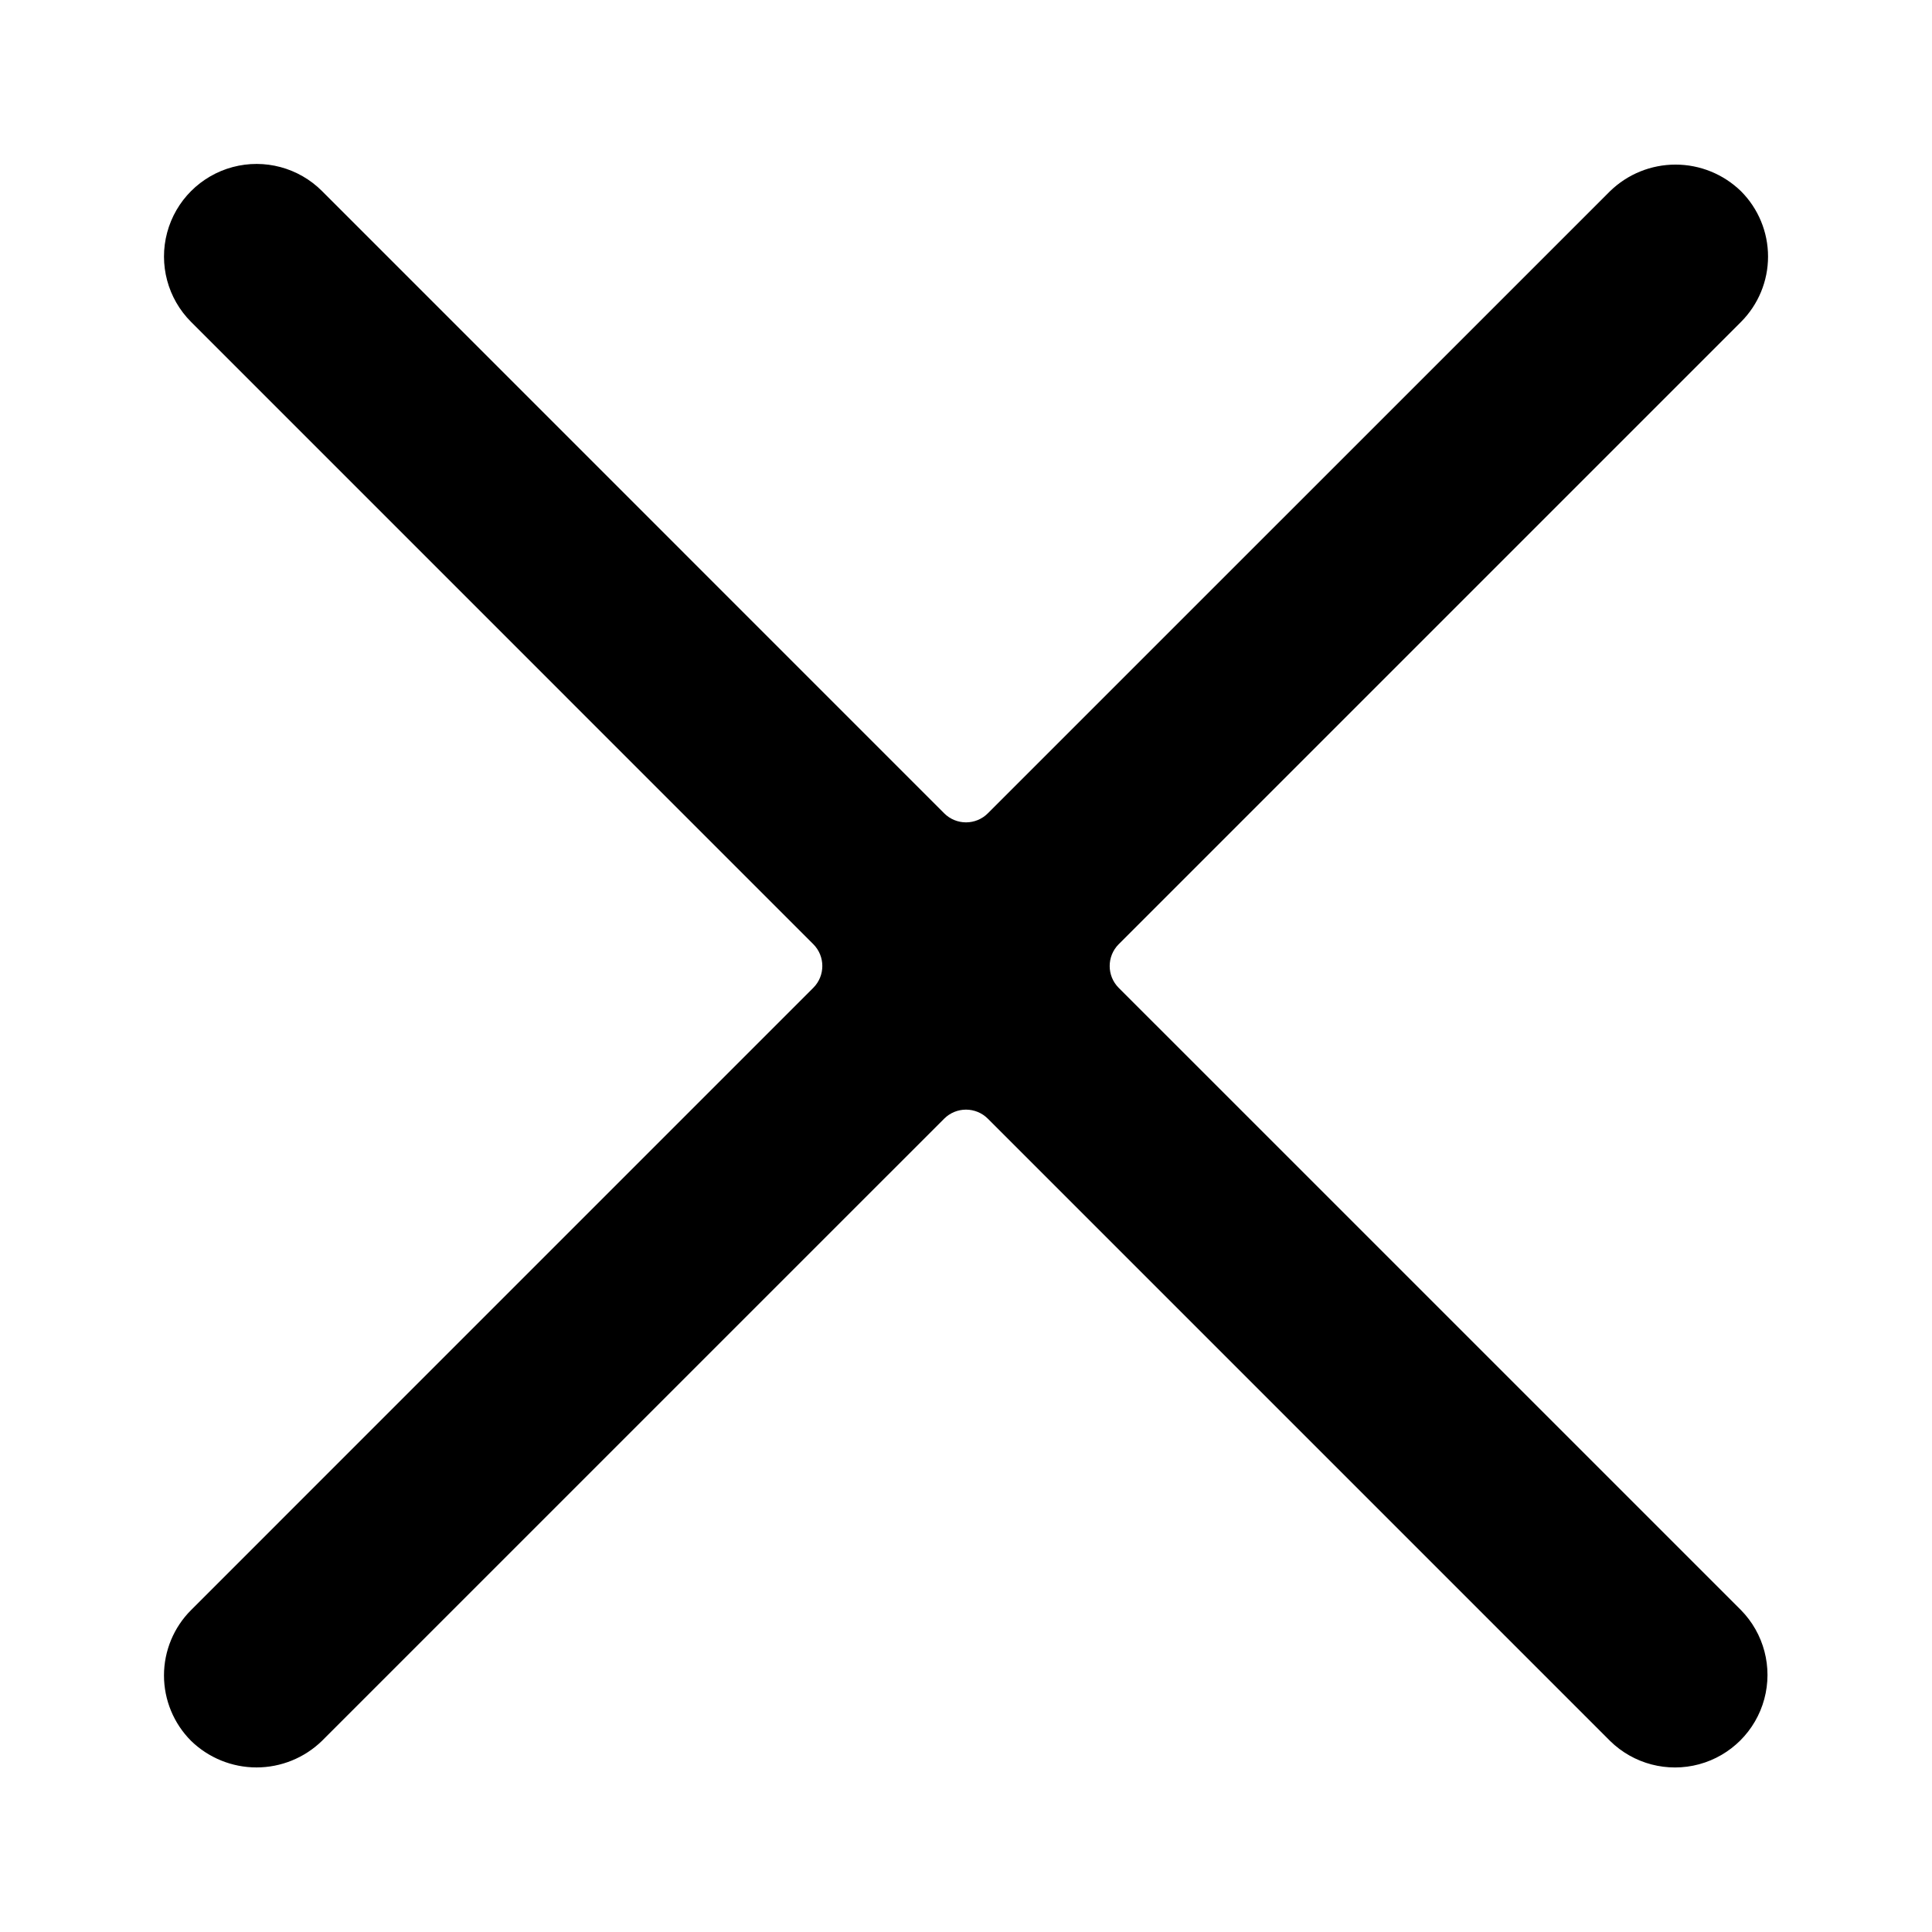<?xml version="1.0" encoding="UTF-8"?>
<!-- Uploaded to: SVG Repo, www.svgrepo.com, Generator: SVG Repo Mixer Tools -->
<svg fill="#000000" width="800px" height="800px" version="1.1" viewBox="144 144 512 512" xmlns="http://www.w3.org/2000/svg">
 <path d="m605.36 570.67c6.113 6.211 8.469 15.199 6.191 23.613-2.273 8.41-8.848 14.984-17.258 17.262-8.41 2.277-17.402-0.078-23.613-6.188l-164.9-164.9c-1.531-1.535-3.609-2.394-5.777-2.394s-4.25 0.859-5.781 2.394l-164.91 164.9c-4.644 4.512-10.867 7.031-17.344 7.031-6.473-0.004-12.695-2.531-17.336-7.047-4.594-4.598-7.176-10.836-7.176-17.336 0.004-6.5 2.586-12.734 7.188-17.328l164.89-164.9c3.188-3.195 3.188-8.363 0-11.559l-164.89-164.9c-6.199-6.195-8.617-15.23-6.348-23.695s8.883-15.074 17.348-17.344c8.465-2.266 17.496 0.156 23.691 6.352l164.89 164.91c1.531 1.535 3.613 2.394 5.781 2.394s4.246-0.859 5.777-2.394l164.91-164.89c4.644-4.512 10.867-7.035 17.344-7.031 6.477 0 12.695 2.531 17.336 7.047 4.598 4.598 7.18 10.832 7.176 17.332 0 6.5-2.586 12.734-7.184 17.328l-164.9 164.9c-3.184 3.195-3.184 8.363 0 11.559z"/>
</svg>